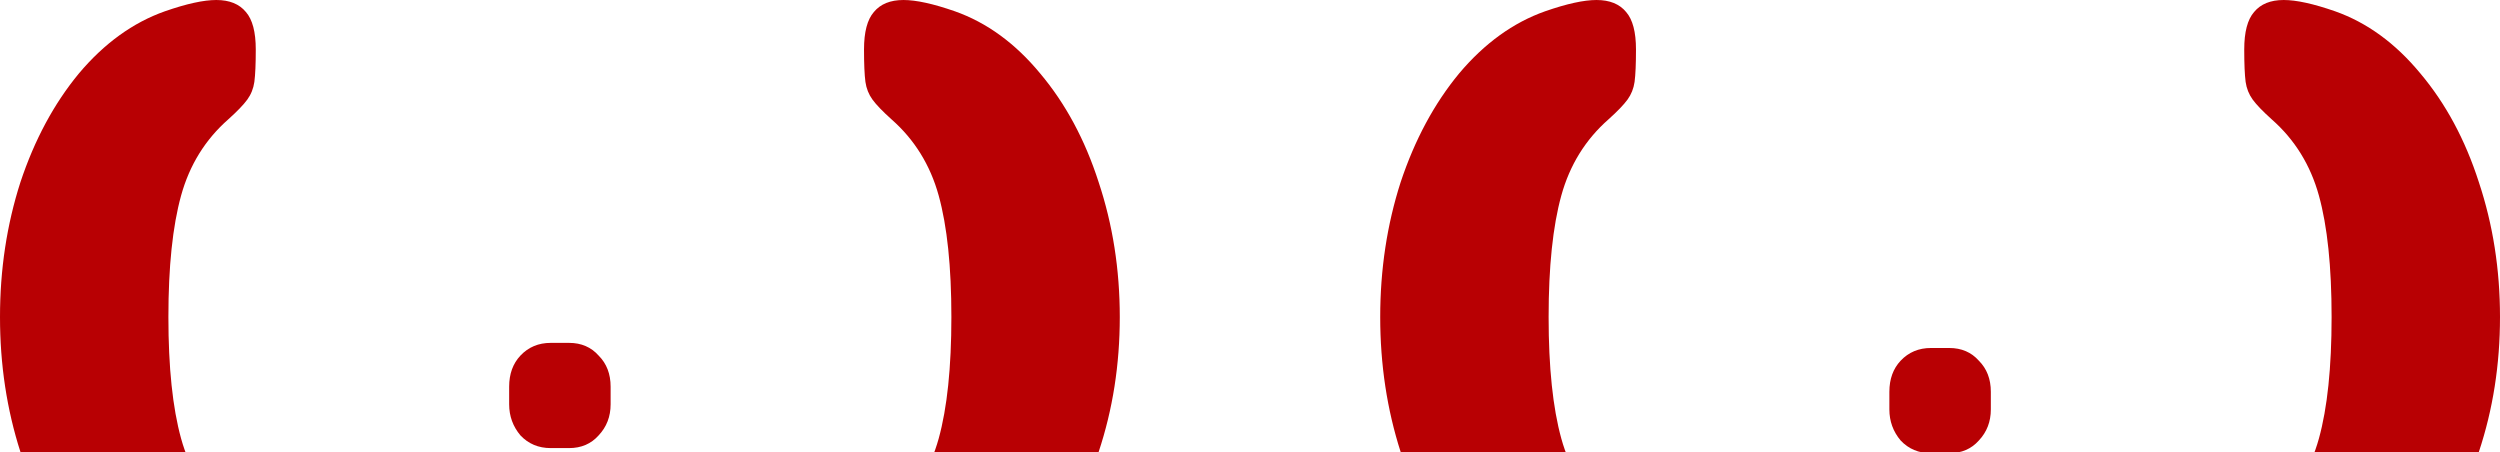 <svg xmlns="http://www.w3.org/2000/svg" width="1167" height="211" viewBox="0 0 1167 211" fill="none"><path d="M76.964 290.726C62.054 285.452 48.678 275.783 36.838 261.719C25.216 247.656 16.116 230.735 9.538 210.958C3.179 191.18 0 170.195 0 148C0 125.805 3.179 104.82 9.538 85.042C16.116 65.265 25.216 48.344 36.838 34.281C48.678 20.217 62.054 10.548 76.964 5.274C87.051 1.758 95.054 0 100.974 0C107.114 0 111.719 1.868 114.788 5.604C117.858 9.12 119.393 14.943 119.393 23.073C119.393 29.886 119.174 34.94 118.735 38.236C118.297 41.312 117.2 44.059 115.446 46.477C113.692 48.894 110.732 51.97 106.566 55.706C95.822 65.155 88.476 77.022 84.529 91.305C80.582 105.589 78.609 124.487 78.609 148C78.609 171.513 80.582 190.411 84.529 204.695C88.476 218.978 95.822 230.845 106.566 240.294C110.732 244.03 113.692 247.106 115.446 249.523C117.2 251.941 118.297 254.687 118.735 257.764C119.174 261.06 119.393 266.114 119.393 272.927C119.393 281.057 117.858 286.88 114.788 290.396C111.719 294.132 107.114 296 100.974 296C95.054 296 87.051 294.242 76.964 290.726Z" fill="#B80003"></path><path d="M257.079 209.169C251.378 209.169 246.664 207.192 242.936 203.236C239.428 199.061 237.674 194.227 237.674 188.733V180.492C237.674 174.559 239.428 169.725 242.936 165.989C246.664 162.034 251.378 160.056 257.079 160.056H265.631C271.332 160.056 275.937 162.034 279.445 165.989C283.172 169.725 285.036 174.559 285.036 180.492V188.733C285.036 194.446 283.172 199.281 279.445 203.236C275.937 207.192 271.332 209.169 265.631 209.169H257.079Z" fill="#B80003"></path><path d="M445.751 290.726C435.664 294.242 427.661 296 421.741 296C415.601 296 410.997 294.132 407.927 290.396C404.857 286.88 403.322 281.057 403.322 272.927C403.322 266.114 403.541 261.06 403.98 257.764C404.418 254.687 405.515 251.941 407.269 249.523C409.023 247.106 411.983 244.03 416.149 240.294C426.894 230.845 434.239 218.978 438.186 204.695C442.133 190.411 444.106 171.513 444.106 148C444.106 124.487 442.133 105.589 438.186 91.305C434.239 77.022 426.894 65.155 416.149 55.706C411.983 51.97 409.023 48.894 407.269 46.477C405.515 44.059 404.418 41.312 403.98 38.236C403.541 34.94 403.322 29.886 403.322 23.073C403.322 14.943 404.857 9.12 407.927 5.604C410.997 1.868 415.601 0 421.741 0C427.661 0 435.664 1.758 445.751 5.274C460.661 10.548 473.927 20.217 485.549 34.281C497.389 48.344 506.489 65.265 512.848 85.042C519.426 104.82 522.715 125.805 522.715 148C522.715 170.195 519.426 191.18 512.848 210.958C506.489 230.735 497.389 247.656 485.549 261.719C473.927 275.783 460.661 285.452 445.751 290.726Z" fill="#B80003"></path><path d="M721.249 290.726C706.339 285.452 692.963 275.783 681.122 261.719C669.501 247.656 660.401 230.735 653.823 210.958C647.464 191.18 644.285 170.195 644.285 148C644.285 125.805 647.464 104.82 653.823 85.042C660.401 65.265 669.501 48.344 681.122 34.281C692.963 20.217 706.339 10.548 721.249 5.274C731.336 1.758 739.339 0 745.259 0C751.399 0 756.003 1.868 759.073 5.604C762.143 9.12 763.678 14.943 763.678 23.073C763.678 29.886 763.459 34.94 763.02 38.236C762.582 41.312 761.485 44.059 759.731 46.477C757.977 48.894 755.017 51.97 750.851 55.706C740.106 65.155 732.761 77.022 728.814 91.305C724.867 105.589 722.894 124.487 722.894 148C722.894 171.513 724.867 190.411 728.814 204.695C732.761 218.978 740.106 230.845 750.851 240.294C755.017 244.03 757.977 247.106 759.731 249.523C761.485 251.941 762.582 254.687 763.02 257.764C763.459 261.06 763.678 266.114 763.678 272.927C763.678 281.057 762.143 286.88 759.073 290.396C756.003 294.132 751.399 296 745.259 296C739.339 296 731.336 294.242 721.249 290.726Z" fill="#B80003"></path><path d="M901.364 211.556C895.663 211.556 890.949 209.579 887.221 205.623C883.713 201.448 881.958 196.614 881.958 191.12V182.879C881.958 176.946 883.713 172.112 887.221 168.376C890.949 164.421 895.663 162.443 901.364 162.443H909.916C915.617 162.443 920.221 164.421 923.73 168.376C927.457 172.112 929.321 176.946 929.321 182.879V191.12C929.321 196.833 927.457 201.668 923.73 205.623C920.221 209.579 915.617 211.556 909.916 211.556H901.364Z" fill="#B80003"></path><path d="M1090.04 290.726C1079.95 294.242 1071.95 296 1066.03 296C1059.89 296 1055.28 294.132 1052.21 290.396C1049.14 286.88 1047.61 281.057 1047.61 272.927C1047.61 266.114 1047.83 261.06 1048.26 257.764C1048.7 254.687 1049.8 251.941 1051.55 249.523C1053.31 247.106 1056.27 244.03 1060.43 240.294C1071.18 230.845 1078.52 218.978 1082.47 204.695C1086.42 190.411 1088.39 171.513 1088.39 148C1088.39 124.487 1086.42 105.589 1082.47 91.305C1078.52 77.022 1071.18 65.155 1060.43 55.706C1056.27 51.97 1053.31 48.894 1051.55 46.477C1049.8 44.059 1048.7 41.312 1048.26 38.236C1047.83 34.94 1047.61 29.886 1047.61 23.073C1047.61 14.943 1049.14 9.12 1052.21 5.604C1055.28 1.868 1059.89 0 1066.03 0C1071.95 0 1079.95 1.758 1090.04 5.274C1104.95 10.548 1118.21 20.217 1129.83 34.281C1141.67 48.344 1150.77 65.265 1157.13 85.042C1163.71 104.82 1167 125.805 1167 148C1167 170.195 1163.71 191.18 1157.13 210.958C1150.77 230.735 1141.67 247.656 1129.83 261.719C1118.21 275.783 1104.95 285.452 1090.04 290.726Z" fill="#B80003"></path></svg>